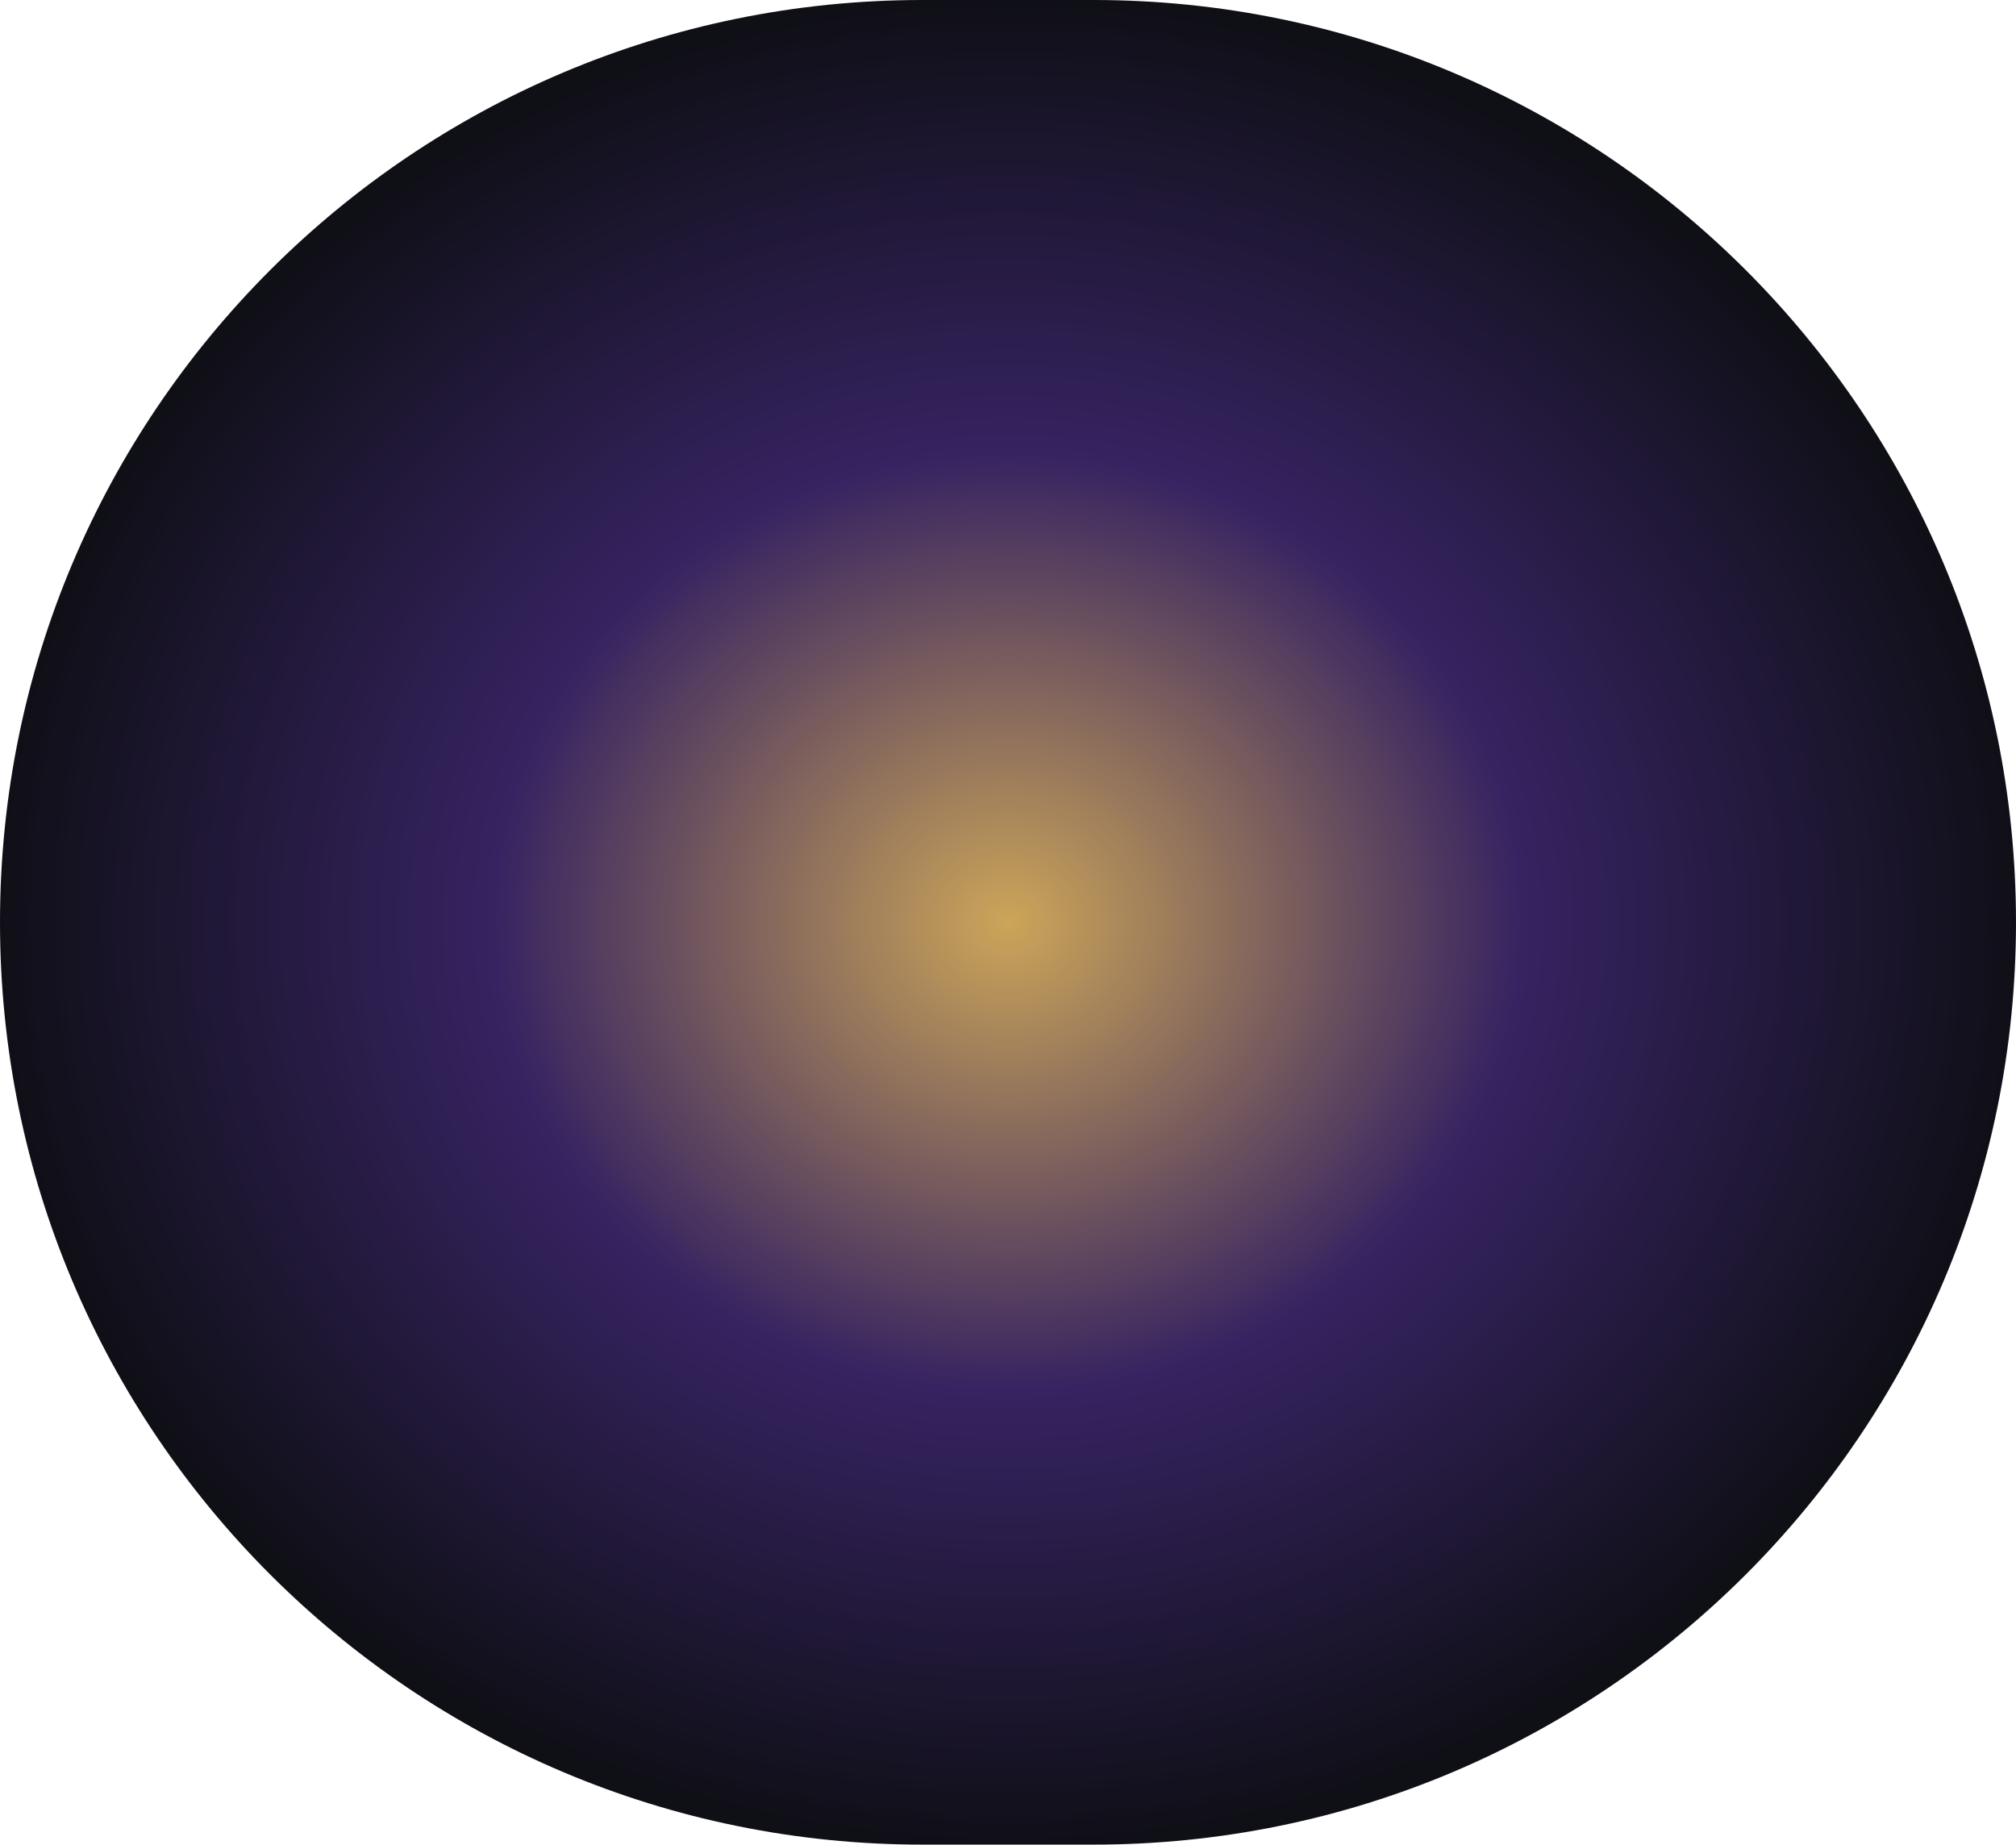 <?xml version="1.0" encoding="UTF-8"?> <svg xmlns="http://www.w3.org/2000/svg" width="3977" height="3639" viewBox="0 0 3977 3639" fill="none"><path d="M2157.5 0L1819.5 0C814.618 0 0 814.618 0 1819.5C0 2824.38 814.618 3639 1819.5 3639H2157.5C3162.38 3639 3977 2824.38 3977 1819.5C3977 814.618 3162.38 0 2157.5 0Z" fill="url(#paint0_radial_470_9376)"></path><defs><radialGradient id="paint0_radial_470_9376" cx="0" cy="0" r="1" gradientUnits="userSpaceOnUse" gradientTransform="translate(1988.5 1819.52) rotate(180) scale(1988.5 1819.48)"><stop stop-color="#CCA559"></stop><stop offset="0.507" stop-color="#362361"></stop><stop offset="1" stop-color="#0F0F16"></stop></radialGradient></defs></svg> 
